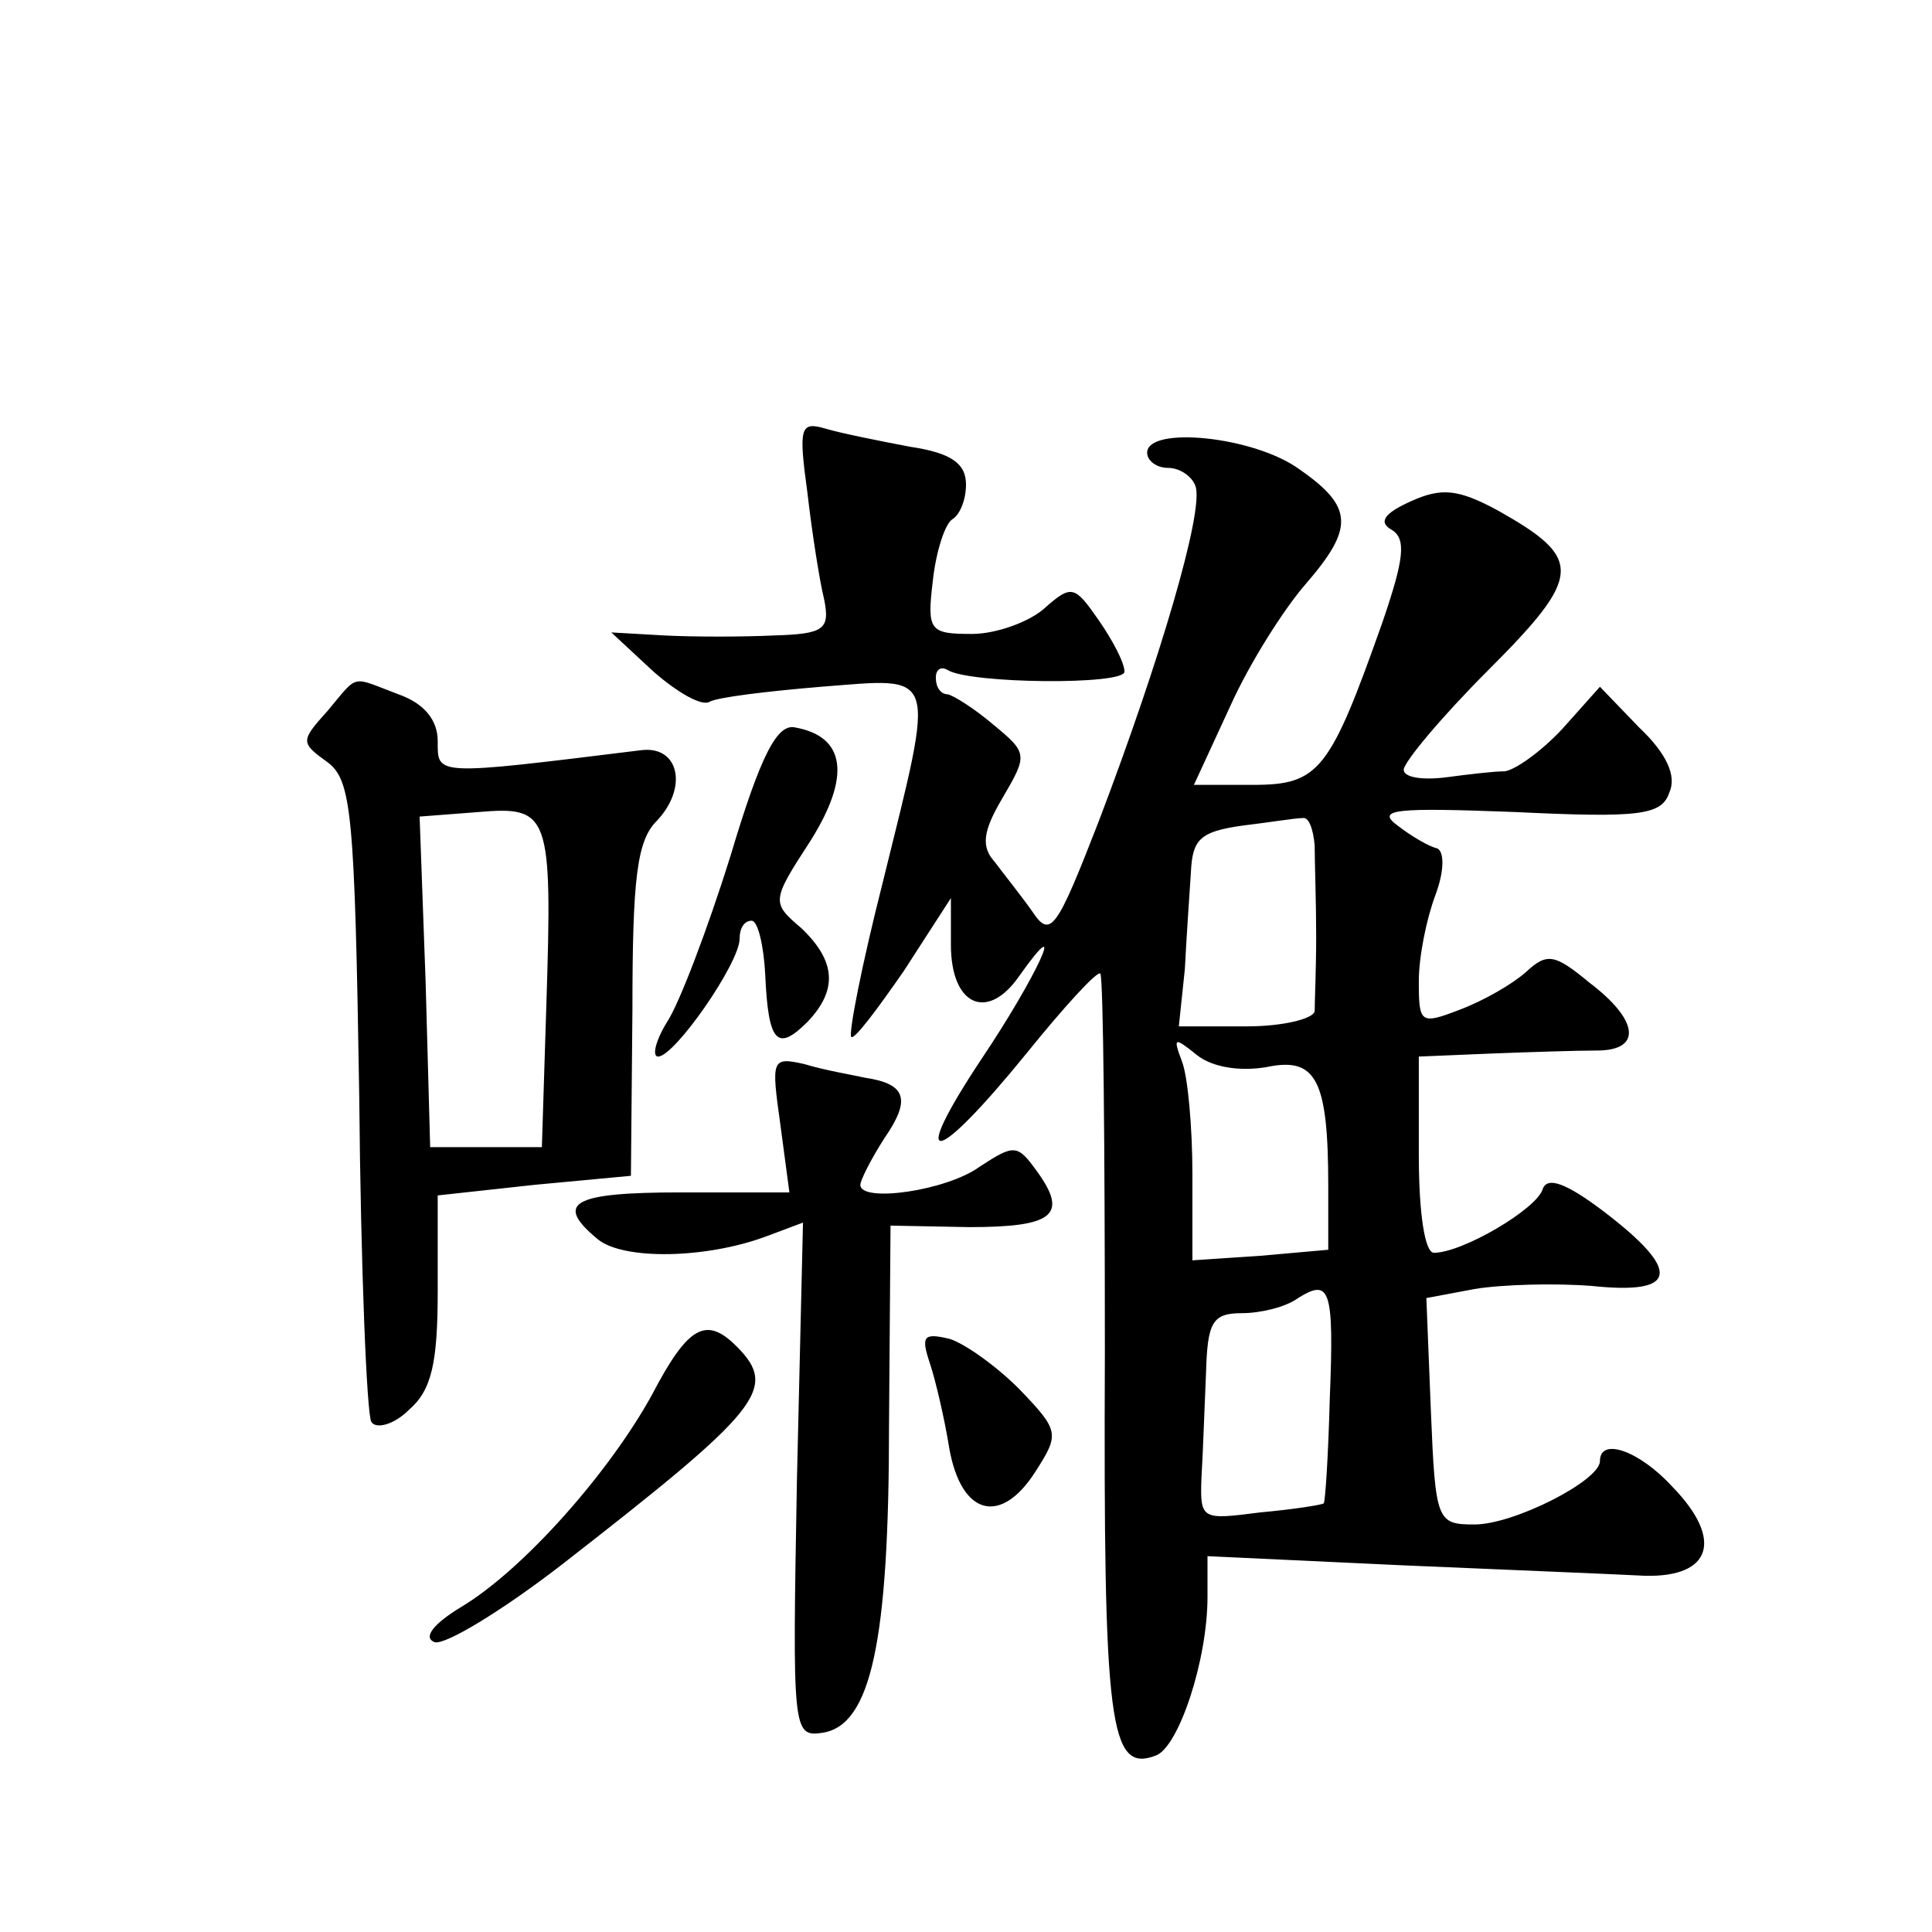 <?xml version="1.0" standalone="no"?>
<!DOCTYPE svg PUBLIC "-//W3C//DTD SVG 20010904//EN"
 "http://www.w3.org/TR/2001/REC-SVG-20010904/DTD/svg10.dtd">
<svg version="1.0" xmlns="http://www.w3.org/2000/svg"
 width="128pt" height="128pt" viewBox="0 0 128 128"
 preserveAspectRatio="xMidYMid meet">
<g transform="translate(0,128) scale(0.1,-0.1)"
fill="#0" stroke="none">
<path d="M535 953 c3 -26 8 -58 11 -70 4 -20 0 -23 -33 -24 -21 -1 -54 -1 -73 0
l-35 2 28 -26 c16 -14 32 -23 37 -20 5 3 38 7 74 10 78 6 76 13 41 -129 -14 -55
-23 -101 -21 -103 2 -2 17 18 35 44 l31 48 0 -31 c0 -40 24 -51 45 -21 34 48 12
0 -25 -55 -49 -74 -31 -71 30 4 25 31 47 55 49 53 2 -3 3 -116 3 -251 -1 -248 3
-279 34 -267 15 6 34 63 34 105 l0 27 128 -6 c70 -3 143 -6 162 -7 44 -1 52 24
18 59 -22 24 -48 33 -48 17 0 -13 -57 -42 -83 -42 -25 0 -26 2 -29 75 l-3 75 32
6 c18 3 53 4 78 2 57 -6 59 10 8 49 -25 19 -38 24 -41 15 -4 -13 -53 -42 -72 -42
-6 0 -10 26 -10 65 l0 65 48 2 c26 1 57 2 70 2 30 0 28 20 -5 45 -23 19 -28 20
-42 7 -9 -8 -28 -19 -44 -25 -26 -10 -27 -9 -27 19 0 16 5 41 11 57 6 16 6 29 1
31 -5 1 -17 8 -26 15 -15 11 -1 12 78 9 83 -4 97 -2 102 13 5 11 -2 26 -20 43 l-26
27 -25 -28 c-14 -15 -31 -27 -38 -28 -7 0 -24 -2 -39 -4 -16 -2 -28 0 -28 5 0 5
25 35 56 66 63 63 63 74 6 106 -26 14 -37 15 -57 6 -18 -8 -22 -14 -13 -19 10 -6
8 -20 -6 -61 -35 -99 -42 -108 -86 -108 l-39 0 24 52 c13 29 36 65 50 81 32 37
32 51 -4 76 -30 22 -101 29 -101 11 0 -5 6 -10 14 -10 8 0 16 -6 18 -12 6 -16 -24
-117 -64 -222 -28 -72 -32 -78 -44 -60 -7 10 -19 25 -25 33 -9 10 -8 20 5 42 17
29 17 30 -6 49 -13 11 -26 19 -30 20 -5 0 -8 5 -8 11 0 5 3 8 8 5 15 -9 117 -10
117 -1 0 6 -8 21 -17 34 -16 23 -18 24 -36 8 -10 -9 -32 -17 -48 -17 -28 0 -30
2 -26 35 2 19 8 38 13 41 5 3 9 13 9 23 0 14 -10 21 -37 25 -21 4 -46 9 -56 12
-17 5 -18 1 -12 -43z m336 -233 c0 -11 1 -38 1 -60 0 -22 -1 -44 -1 -50 -1 -5 -21
-10 -45 -10 l-45 0 4 38 c1 20 3 49 4 64 1 22 6 27 34 31 17 2 35 5 40 5 4 1 7
-7 8 -18z m-32 -147 c33 7 41 -8 41 -79 l0 -42 -45 -4 -45 -3 0 57 c0 31 -3 65
-7 75 -6 16 -5 16 10 4 10 -8 28 -11 46 -8z m42 -220 c-1 -38 -3 -68 -4 -69 -1
-1 -20 -4 -42 -6 -39 -5 -40 -5 -39 23 1 16 2 47 3 69 1 34 4 40 24 40 12 0 29
4 37 10 21 13 24 7 21 -67z M217 809 c-18 -20 -18 -21 0 -34 16 -12 18 -34 21 -221
1 -114 5 -211 8 -216 3 -5 15 -2 25 8 15 13 19 31 19 79 l0 63 64 7 64 6 1 110
c0 87 3 112 16 125 21 22 15 50 -10 47 -138 -17 -135 -17 -135 6 0 14 -9 25 -26
31 -32 12 -26 14 -47 -11z m145 -194 l-3 -95 -37 0 -37 0 -3 109 -4 110 39 3 c47
4 49 -1 45 -127z M484 713 c-15 -48 -34 -98 -42 -110 -8 -13 -10 -23 -6 -23 11
0 54 62 54 78 0 7 3 12 8 12 4 0 8 -16 9 -36 2 -45 8 -51 28 -31 20 21 19 40 -4
62 -20 17 -20 18 6 58 27 43 23 69 -10 75 -12 3 -23 -18 -43 -85z M517 535 l6 -45
-72 0 c-72 0 -84 -7 -55 -31 17 -14 72 -13 112 2 l24 9 -4 -170 c-3 -167 -3 -171
17 -168 32 5 44 60 44 204 l1 132 52 -1 c56 0 66 8 45 37 -13 18 -15 18 -38 3 -22
-16 -79 -24 -79 -12 0 3 7 17 16 31 18 26 14 36 -13 40 -9 2 -27 5 -40 9 -22 5
-22 3 -16 -40z M432 356 c-28 -51 -85 -116 -127 -141 -18 -11 -25 -20 -17 -23 7
-2 45 21 85 52 131 102 143 116 115 144 -20 20 -32 14 -56 -32z M616 377 c4 -12
10 -38 13 -57 8 -44 34 -51 57 -15 16 25 16 27 -11 55 -15 15 -36 30 -46 33 -17
4 -19 2 -13 -16z"/>
</g>
</svg>
